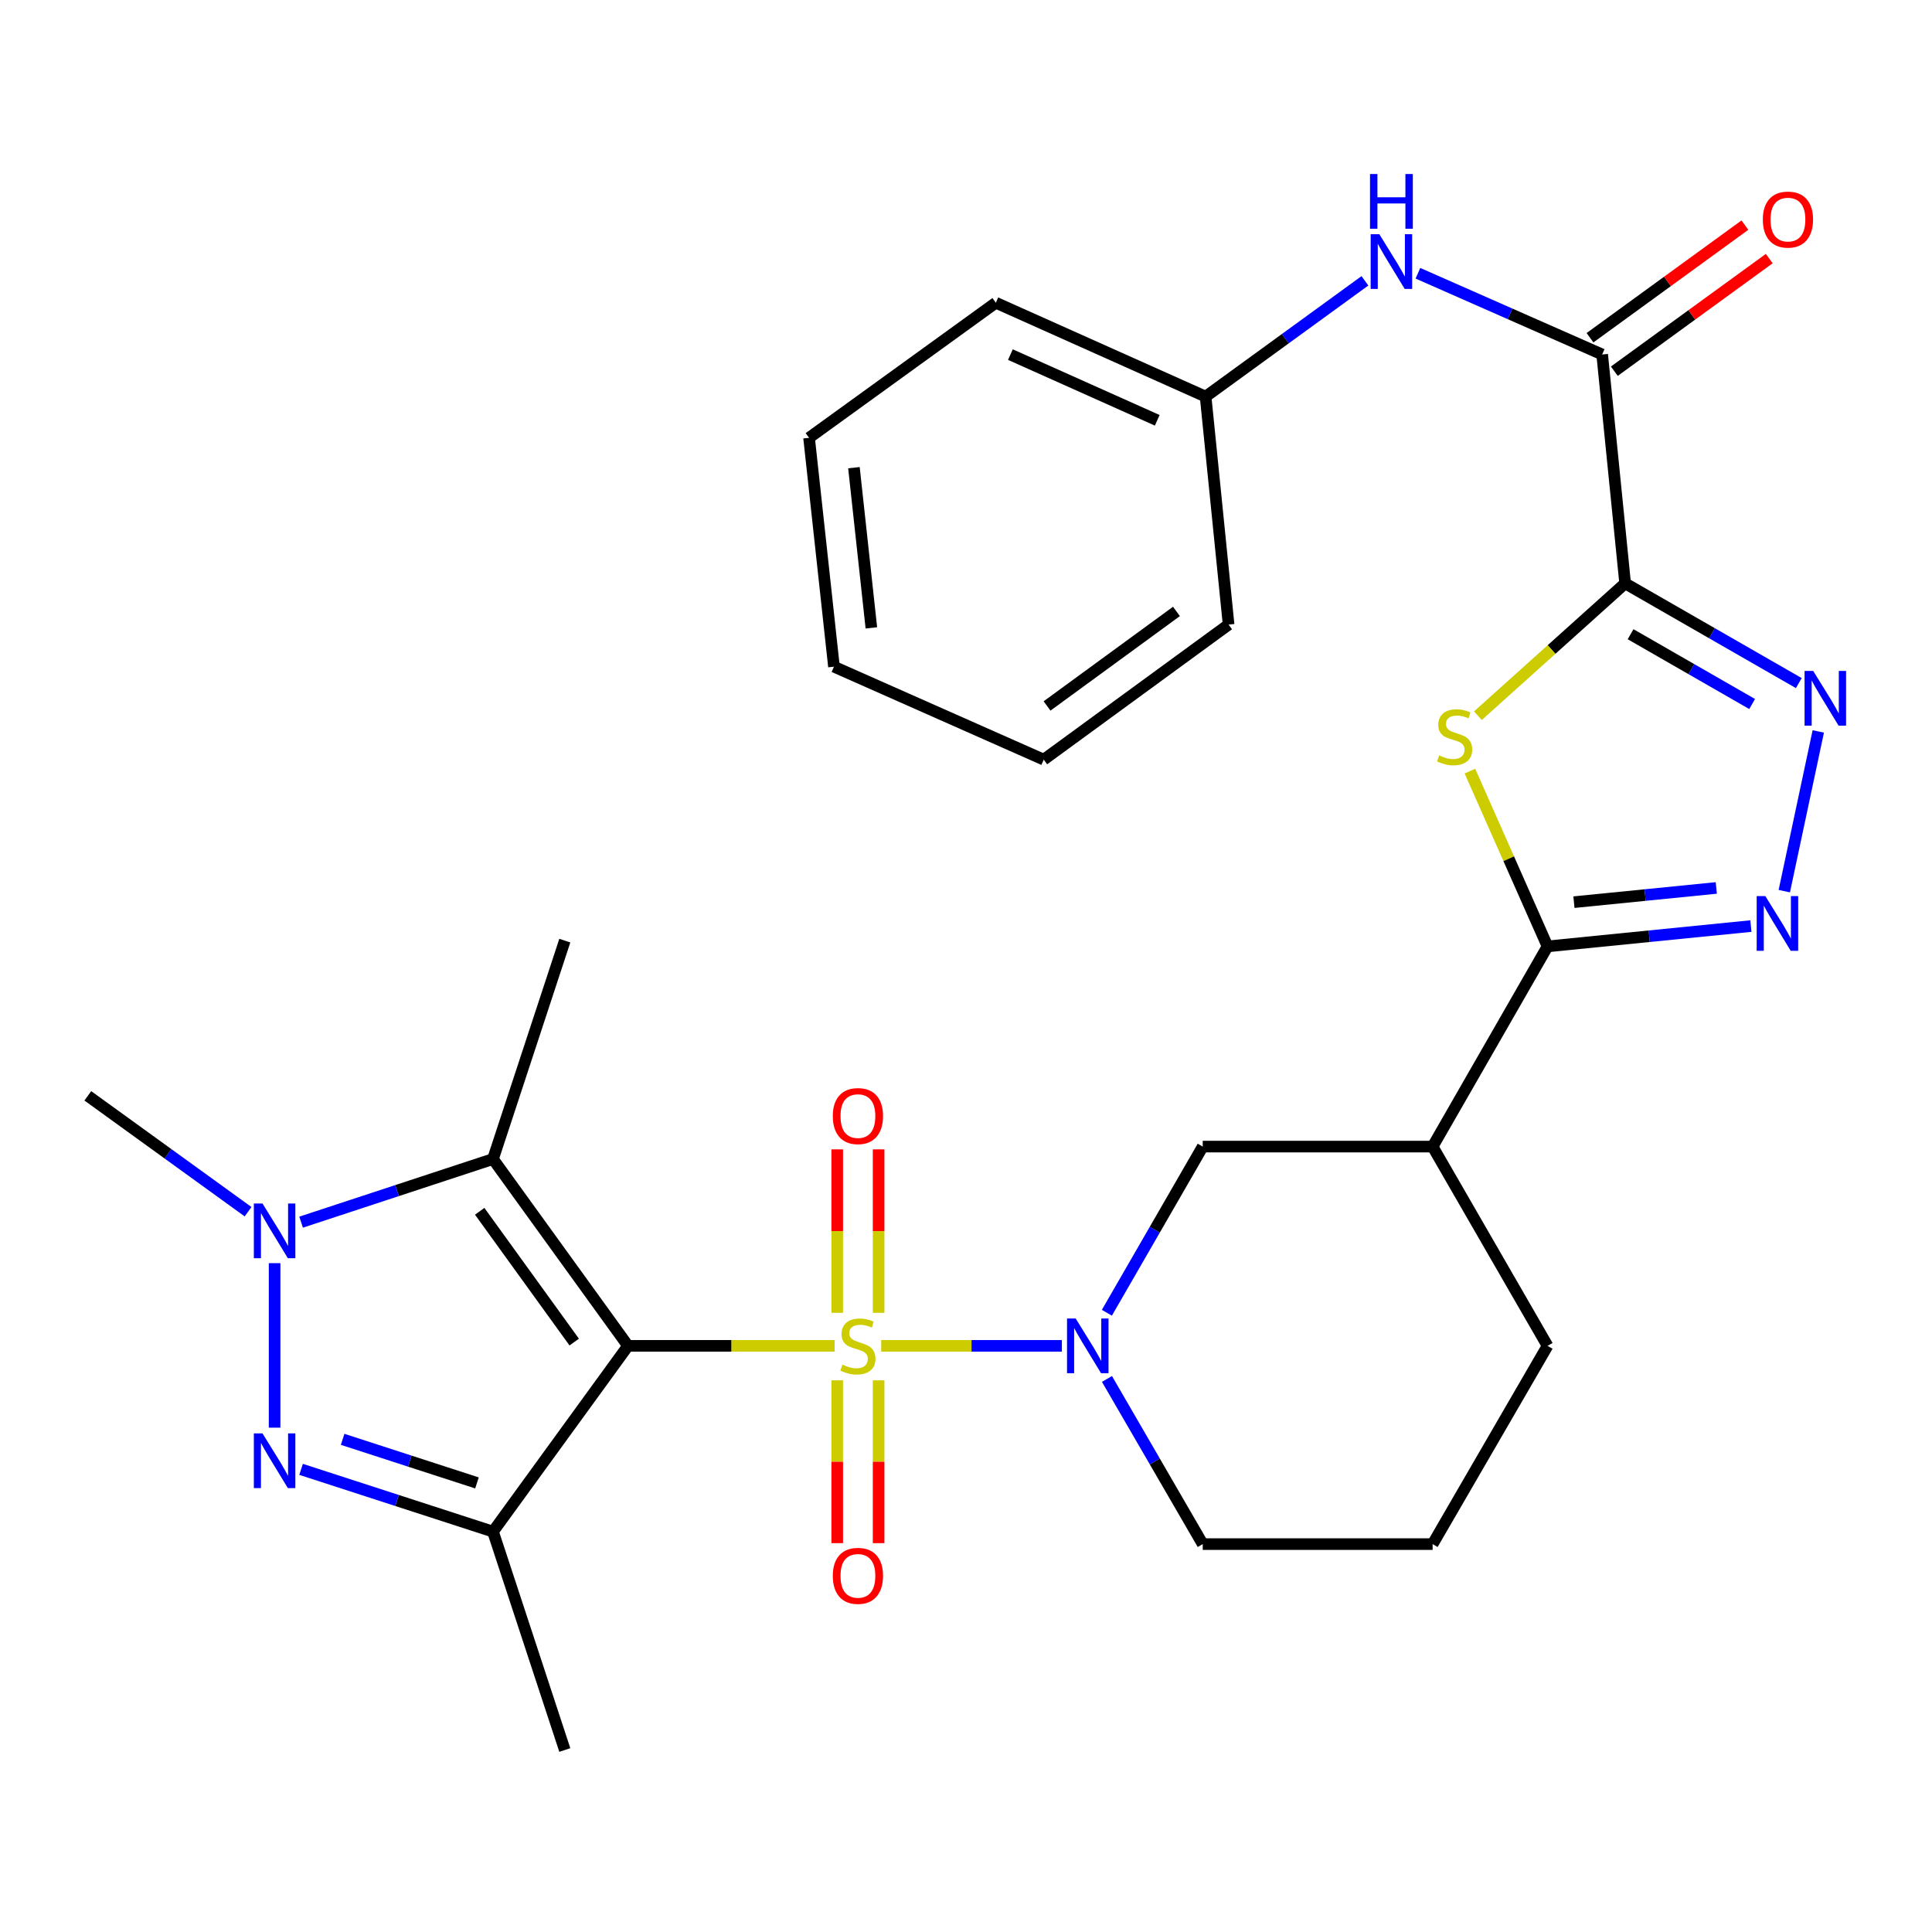 <?xml version='1.0' encoding='iso-8859-1'?>
<svg version='1.1' baseProfile='full'
              xmlns='http://www.w3.org/2000/svg'
                      xmlns:rdkit='http://www.rdkit.org/xml'
                      xmlns:xlink='http://www.w3.org/1999/xlink'
                  xml:space='preserve'
width='1000px' height='1000px' viewBox='0 0 1000 1000'>
<!-- END OF HEADER -->
<rect style='opacity:1.0;fill:#FFFFFF;stroke:none' width='1000' height='1000' x='0' y='0'> </rect>
<path class='bond-0' d='M 432.001,696.612 L 378.529,696.612' style='fill:none;fill-rule:evenodd;stroke:#CCCC00;stroke-width:6px;stroke-linecap:butt;stroke-linejoin:miter;stroke-opacity:1' />
<path class='bond-0' d='M 378.529,696.612 L 325.056,696.612' style='fill:none;fill-rule:evenodd;stroke:#000000;stroke-width:6px;stroke-linecap:butt;stroke-linejoin:miter;stroke-opacity:1' />
<path class='bond-7' d='M 456.11,696.612 L 502.865,696.612' style='fill:none;fill-rule:evenodd;stroke:#CCCC00;stroke-width:6px;stroke-linecap:butt;stroke-linejoin:miter;stroke-opacity:1' />
<path class='bond-7' d='M 502.865,696.612 L 549.619,696.612' style='fill:none;fill-rule:evenodd;stroke:#0000FF;stroke-width:6px;stroke-linecap:butt;stroke-linejoin:miter;stroke-opacity:1' />
<path class='bond-15' d='M 454.766,679.517 L 454.766,637.213' style='fill:none;fill-rule:evenodd;stroke:#CCCC00;stroke-width:6px;stroke-linecap:butt;stroke-linejoin:miter;stroke-opacity:1' />
<path class='bond-15' d='M 454.766,637.213 L 454.766,594.909' style='fill:none;fill-rule:evenodd;stroke:#FF0000;stroke-width:6px;stroke-linecap:butt;stroke-linejoin:miter;stroke-opacity:1' />
<path class='bond-15' d='M 433.346,679.517 L 433.346,637.213' style='fill:none;fill-rule:evenodd;stroke:#CCCC00;stroke-width:6px;stroke-linecap:butt;stroke-linejoin:miter;stroke-opacity:1' />
<path class='bond-15' d='M 433.346,637.213 L 433.346,594.909' style='fill:none;fill-rule:evenodd;stroke:#FF0000;stroke-width:6px;stroke-linecap:butt;stroke-linejoin:miter;stroke-opacity:1' />
<path class='bond-16' d='M 433.346,714.467 L 433.346,756.598' style='fill:none;fill-rule:evenodd;stroke:#CCCC00;stroke-width:6px;stroke-linecap:butt;stroke-linejoin:miter;stroke-opacity:1' />
<path class='bond-16' d='M 433.346,756.598 L 433.346,798.729' style='fill:none;fill-rule:evenodd;stroke:#FF0000;stroke-width:6px;stroke-linecap:butt;stroke-linejoin:miter;stroke-opacity:1' />
<path class='bond-16' d='M 454.766,714.467 L 454.766,756.598' style='fill:none;fill-rule:evenodd;stroke:#CCCC00;stroke-width:6px;stroke-linecap:butt;stroke-linejoin:miter;stroke-opacity:1' />
<path class='bond-16' d='M 454.766,756.598 L 454.766,798.729' style='fill:none;fill-rule:evenodd;stroke:#FF0000;stroke-width:6px;stroke-linecap:butt;stroke-linejoin:miter;stroke-opacity:1' />
<path class='bond-2' d='M 325.056,696.612 L 255.168,792.764' style='fill:none;fill-rule:evenodd;stroke:#000000;stroke-width:6px;stroke-linecap:butt;stroke-linejoin:miter;stroke-opacity:1' />
<path class='bond-3' d='M 325.056,696.612 L 255.168,599.913' style='fill:none;fill-rule:evenodd;stroke:#000000;stroke-width:6px;stroke-linecap:butt;stroke-linejoin:miter;stroke-opacity:1' />
<path class='bond-3' d='M 297.213,694.655 L 248.291,626.965' style='fill:none;fill-rule:evenodd;stroke:#000000;stroke-width:6px;stroke-linecap:butt;stroke-linejoin:miter;stroke-opacity:1' />
<path class='bond-1' d='M 841.17,301.95 L 803.068,336.198' style='fill:none;fill-rule:evenodd;stroke:#000000;stroke-width:6px;stroke-linecap:butt;stroke-linejoin:miter;stroke-opacity:1' />
<path class='bond-1' d='M 803.068,336.198 L 764.966,370.447' style='fill:none;fill-rule:evenodd;stroke:#CCCC00;stroke-width:6px;stroke-linecap:butt;stroke-linejoin:miter;stroke-opacity:1' />
<path class='bond-11' d='M 841.17,301.95 L 829.282,183.474' style='fill:none;fill-rule:evenodd;stroke:#000000;stroke-width:6px;stroke-linecap:butt;stroke-linejoin:miter;stroke-opacity:1' />
<path class='bond-32' d='M 841.17,301.95 L 886.113,327.758' style='fill:none;fill-rule:evenodd;stroke:#000000;stroke-width:6px;stroke-linecap:butt;stroke-linejoin:miter;stroke-opacity:1' />
<path class='bond-32' d='M 886.113,327.758 L 931.056,353.567' style='fill:none;fill-rule:evenodd;stroke:#0000FF;stroke-width:6px;stroke-linecap:butt;stroke-linejoin:miter;stroke-opacity:1' />
<path class='bond-32' d='M 843.986,328.268 L 875.446,346.334' style='fill:none;fill-rule:evenodd;stroke:#000000;stroke-width:6px;stroke-linecap:butt;stroke-linejoin:miter;stroke-opacity:1' />
<path class='bond-32' d='M 875.446,346.334 L 906.906,364.4' style='fill:none;fill-rule:evenodd;stroke:#0000FF;stroke-width:6px;stroke-linecap:butt;stroke-linejoin:miter;stroke-opacity:1' />
<path class='bond-4' d='M 255.168,792.764 L 205.504,776.651' style='fill:none;fill-rule:evenodd;stroke:#000000;stroke-width:6px;stroke-linecap:butt;stroke-linejoin:miter;stroke-opacity:1' />
<path class='bond-4' d='M 205.504,776.651 L 155.841,760.537' style='fill:none;fill-rule:evenodd;stroke:#0000FF;stroke-width:6px;stroke-linecap:butt;stroke-linejoin:miter;stroke-opacity:1' />
<path class='bond-4' d='M 246.879,767.556 L 212.115,756.276' style='fill:none;fill-rule:evenodd;stroke:#000000;stroke-width:6px;stroke-linecap:butt;stroke-linejoin:miter;stroke-opacity:1' />
<path class='bond-4' d='M 212.115,756.276 L 177.35,744.997' style='fill:none;fill-rule:evenodd;stroke:#0000FF;stroke-width:6px;stroke-linecap:butt;stroke-linejoin:miter;stroke-opacity:1' />
<path class='bond-20' d='M 255.168,792.764 L 292.343,905.802' style='fill:none;fill-rule:evenodd;stroke:#000000;stroke-width:6px;stroke-linecap:butt;stroke-linejoin:miter;stroke-opacity:1' />
<path class='bond-6' d='M 255.168,599.913 L 205.506,616.251' style='fill:none;fill-rule:evenodd;stroke:#000000;stroke-width:6px;stroke-linecap:butt;stroke-linejoin:miter;stroke-opacity:1' />
<path class='bond-6' d='M 205.506,616.251 L 155.845,632.589' style='fill:none;fill-rule:evenodd;stroke:#0000FF;stroke-width:6px;stroke-linecap:butt;stroke-linejoin:miter;stroke-opacity:1' />
<path class='bond-21' d='M 255.168,599.913 L 292.343,486.875' style='fill:none;fill-rule:evenodd;stroke:#000000;stroke-width:6px;stroke-linecap:butt;stroke-linejoin:miter;stroke-opacity:1' />
<path class='bond-30' d='M 142.13,738.954 L 142.13,653.807' style='fill:none;fill-rule:evenodd;stroke:#0000FF;stroke-width:6px;stroke-linecap:butt;stroke-linejoin:miter;stroke-opacity:1' />
<path class='bond-5' d='M 760.825,399.124 L 780.916,444.487' style='fill:none;fill-rule:evenodd;stroke:#CCCC00;stroke-width:6px;stroke-linecap:butt;stroke-linejoin:miter;stroke-opacity:1' />
<path class='bond-5' d='M 780.916,444.487 L 801.007,489.85' style='fill:none;fill-rule:evenodd;stroke:#000000;stroke-width:6px;stroke-linecap:butt;stroke-linejoin:miter;stroke-opacity:1' />
<path class='bond-22' d='M 128.407,627.179 L 86.931,597.189' style='fill:none;fill-rule:evenodd;stroke:#0000FF;stroke-width:6px;stroke-linecap:butt;stroke-linejoin:miter;stroke-opacity:1' />
<path class='bond-22' d='M 86.931,597.189 L 45.455,567.2' style='fill:none;fill-rule:evenodd;stroke:#000000;stroke-width:6px;stroke-linecap:butt;stroke-linejoin:miter;stroke-opacity:1' />
<path class='bond-13' d='M 572.918,679.476 L 597.725,636.476' style='fill:none;fill-rule:evenodd;stroke:#0000FF;stroke-width:6px;stroke-linecap:butt;stroke-linejoin:miter;stroke-opacity:1' />
<path class='bond-13' d='M 597.725,636.476 L 622.532,593.475' style='fill:none;fill-rule:evenodd;stroke:#000000;stroke-width:6px;stroke-linecap:butt;stroke-linejoin:miter;stroke-opacity:1' />
<path class='bond-18' d='M 572.962,713.738 L 597.747,756.482' style='fill:none;fill-rule:evenodd;stroke:#0000FF;stroke-width:6px;stroke-linecap:butt;stroke-linejoin:miter;stroke-opacity:1' />
<path class='bond-18' d='M 597.747,756.482 L 622.532,799.226' style='fill:none;fill-rule:evenodd;stroke:#000000;stroke-width:6px;stroke-linecap:butt;stroke-linejoin:miter;stroke-opacity:1' />
<path class='bond-8' d='M 801.007,489.85 L 741.52,593.475' style='fill:none;fill-rule:evenodd;stroke:#000000;stroke-width:6px;stroke-linecap:butt;stroke-linejoin:miter;stroke-opacity:1' />
<path class='bond-10' d='M 801.007,489.85 L 853.637,484.592' style='fill:none;fill-rule:evenodd;stroke:#000000;stroke-width:6px;stroke-linecap:butt;stroke-linejoin:miter;stroke-opacity:1' />
<path class='bond-10' d='M 853.637,484.592 L 906.266,479.334' style='fill:none;fill-rule:evenodd;stroke:#0000FF;stroke-width:6px;stroke-linecap:butt;stroke-linejoin:miter;stroke-opacity:1' />
<path class='bond-10' d='M 814.667,466.959 L 851.507,463.278' style='fill:none;fill-rule:evenodd;stroke:#000000;stroke-width:6px;stroke-linecap:butt;stroke-linejoin:miter;stroke-opacity:1' />
<path class='bond-10' d='M 851.507,463.278 L 888.348,459.598' style='fill:none;fill-rule:evenodd;stroke:#0000FF;stroke-width:6px;stroke-linecap:butt;stroke-linejoin:miter;stroke-opacity:1' />
<path class='bond-9' d='M 941.137,378.588 L 923.548,461.262' style='fill:none;fill-rule:evenodd;stroke:#0000FF;stroke-width:6px;stroke-linecap:butt;stroke-linejoin:miter;stroke-opacity:1' />
<path class='bond-14' d='M 829.282,183.474 L 781.598,162.454' style='fill:none;fill-rule:evenodd;stroke:#000000;stroke-width:6px;stroke-linecap:butt;stroke-linejoin:miter;stroke-opacity:1' />
<path class='bond-14' d='M 781.598,162.454 L 733.915,141.434' style='fill:none;fill-rule:evenodd;stroke:#0000FF;stroke-width:6px;stroke-linecap:butt;stroke-linejoin:miter;stroke-opacity:1' />
<path class='bond-17' d='M 835.579,192.137 L 875.669,162.992' style='fill:none;fill-rule:evenodd;stroke:#000000;stroke-width:6px;stroke-linecap:butt;stroke-linejoin:miter;stroke-opacity:1' />
<path class='bond-17' d='M 875.669,162.992 L 915.759,133.847' style='fill:none;fill-rule:evenodd;stroke:#FF0000;stroke-width:6px;stroke-linecap:butt;stroke-linejoin:miter;stroke-opacity:1' />
<path class='bond-17' d='M 822.984,174.811 L 863.074,145.666' style='fill:none;fill-rule:evenodd;stroke:#000000;stroke-width:6px;stroke-linecap:butt;stroke-linejoin:miter;stroke-opacity:1' />
<path class='bond-17' d='M 863.074,145.666 L 903.164,116.522' style='fill:none;fill-rule:evenodd;stroke:#FF0000;stroke-width:6px;stroke-linecap:butt;stroke-linejoin:miter;stroke-opacity:1' />
<path class='bond-12' d='M 741.52,593.475 L 622.532,593.475' style='fill:none;fill-rule:evenodd;stroke:#000000;stroke-width:6px;stroke-linecap:butt;stroke-linejoin:miter;stroke-opacity:1' />
<path class='bond-31' d='M 741.52,593.475 L 801.007,696.612' style='fill:none;fill-rule:evenodd;stroke:#000000;stroke-width:6px;stroke-linecap:butt;stroke-linejoin:miter;stroke-opacity:1' />
<path class='bond-19' d='M 706.482,145.352 L 665.251,175.319' style='fill:none;fill-rule:evenodd;stroke:#0000FF;stroke-width:6px;stroke-linecap:butt;stroke-linejoin:miter;stroke-opacity:1' />
<path class='bond-19' d='M 665.251,175.319 L 624.019,205.286' style='fill:none;fill-rule:evenodd;stroke:#000000;stroke-width:6px;stroke-linecap:butt;stroke-linejoin:miter;stroke-opacity:1' />
<path class='bond-24' d='M 622.532,799.226 L 741.52,799.226' style='fill:none;fill-rule:evenodd;stroke:#000000;stroke-width:6px;stroke-linecap:butt;stroke-linejoin:miter;stroke-opacity:1' />
<path class='bond-25' d='M 624.019,205.286 L 515.444,156.699' style='fill:none;fill-rule:evenodd;stroke:#000000;stroke-width:6px;stroke-linecap:butt;stroke-linejoin:miter;stroke-opacity:1' />
<path class='bond-25' d='M 598.984,217.55 L 522.981,183.539' style='fill:none;fill-rule:evenodd;stroke:#000000;stroke-width:6px;stroke-linecap:butt;stroke-linejoin:miter;stroke-opacity:1' />
<path class='bond-26' d='M 624.019,205.286 L 635.919,323.287' style='fill:none;fill-rule:evenodd;stroke:#000000;stroke-width:6px;stroke-linecap:butt;stroke-linejoin:miter;stroke-opacity:1' />
<path class='bond-23' d='M 801.007,696.612 L 741.52,799.226' style='fill:none;fill-rule:evenodd;stroke:#000000;stroke-width:6px;stroke-linecap:butt;stroke-linejoin:miter;stroke-opacity:1' />
<path class='bond-28' d='M 515.444,156.699 L 418.769,226.611' style='fill:none;fill-rule:evenodd;stroke:#000000;stroke-width:6px;stroke-linecap:butt;stroke-linejoin:miter;stroke-opacity:1' />
<path class='bond-27' d='M 635.919,323.287 L 540.232,393.187' style='fill:none;fill-rule:evenodd;stroke:#000000;stroke-width:6px;stroke-linecap:butt;stroke-linejoin:miter;stroke-opacity:1' />
<path class='bond-27' d='M 608.931,316.475 L 541.95,365.405' style='fill:none;fill-rule:evenodd;stroke:#000000;stroke-width:6px;stroke-linecap:butt;stroke-linejoin:miter;stroke-opacity:1' />
<path class='bond-29' d='M 540.232,393.187 L 431.656,345.075' style='fill:none;fill-rule:evenodd;stroke:#000000;stroke-width:6px;stroke-linecap:butt;stroke-linejoin:miter;stroke-opacity:1' />
<path class='bond-33' d='M 418.769,226.611 L 431.656,345.075' style='fill:none;fill-rule:evenodd;stroke:#000000;stroke-width:6px;stroke-linecap:butt;stroke-linejoin:miter;stroke-opacity:1' />
<path class='bond-33' d='M 441.996,242.064 L 451.017,324.989' style='fill:none;fill-rule:evenodd;stroke:#000000;stroke-width:6px;stroke-linecap:butt;stroke-linejoin:miter;stroke-opacity:1' />
<path  class='atom-0' d='M 436.056 706.332
Q 436.376 706.452, 437.696 707.012
Q 439.016 707.572, 440.456 707.932
Q 441.936 708.252, 443.376 708.252
Q 446.056 708.252, 447.616 706.972
Q 449.176 705.652, 449.176 703.372
Q 449.176 701.812, 448.376 700.852
Q 447.616 699.892, 446.416 699.372
Q 445.216 698.852, 443.216 698.252
Q 440.696 697.492, 439.176 696.772
Q 437.696 696.052, 436.616 694.532
Q 435.576 693.012, 435.576 690.452
Q 435.576 686.892, 437.976 684.692
Q 440.416 682.492, 445.216 682.492
Q 448.496 682.492, 452.216 684.052
L 451.296 687.132
Q 447.896 685.732, 445.336 685.732
Q 442.576 685.732, 441.056 686.892
Q 439.536 688.012, 439.576 689.972
Q 439.576 691.492, 440.336 692.412
Q 441.136 693.332, 442.256 693.852
Q 443.416 694.372, 445.336 694.972
Q 447.896 695.772, 449.416 696.572
Q 450.936 697.372, 452.016 699.012
Q 453.136 700.612, 453.136 703.372
Q 453.136 707.292, 450.496 709.412
Q 447.896 711.492, 443.536 711.492
Q 441.016 711.492, 439.096 710.932
Q 437.216 710.412, 434.976 709.492
L 436.056 706.332
' fill='#CCCC00'/>
<path  class='atom-5' d='M 135.87 741.928
L 145.15 756.928
Q 146.07 758.408, 147.55 761.088
Q 149.03 763.768, 149.11 763.928
L 149.11 741.928
L 152.87 741.928
L 152.87 770.248
L 148.99 770.248
L 139.03 753.848
Q 137.87 751.928, 136.63 749.728
Q 135.43 747.528, 135.07 746.848
L 135.07 770.248
L 131.39 770.248
L 131.39 741.928
L 135.87 741.928
' fill='#0000FF'/>
<path  class='atom-6' d='M 744.92 390.995
Q 745.24 391.115, 746.56 391.675
Q 747.88 392.235, 749.32 392.595
Q 750.8 392.915, 752.24 392.915
Q 754.92 392.915, 756.48 391.635
Q 758.04 390.315, 758.04 388.035
Q 758.04 386.475, 757.24 385.515
Q 756.48 384.555, 755.28 384.035
Q 754.08 383.515, 752.08 382.915
Q 749.56 382.155, 748.04 381.435
Q 746.56 380.715, 745.48 379.195
Q 744.44 377.675, 744.44 375.115
Q 744.44 371.555, 746.84 369.355
Q 749.28 367.155, 754.08 367.155
Q 757.36 367.155, 761.08 368.715
L 760.16 371.795
Q 756.76 370.395, 754.2 370.395
Q 751.44 370.395, 749.92 371.555
Q 748.4 372.675, 748.44 374.635
Q 748.44 376.155, 749.2 377.075
Q 750 377.995, 751.12 378.515
Q 752.28 379.035, 754.2 379.635
Q 756.76 380.435, 758.28 381.235
Q 759.8 382.035, 760.88 383.675
Q 762 385.275, 762 388.035
Q 762 391.955, 759.36 394.075
Q 756.76 396.155, 752.4 396.155
Q 749.88 396.155, 747.96 395.595
Q 746.08 395.075, 743.84 394.155
L 744.92 390.995
' fill='#CCCC00'/>
<path  class='atom-7' d='M 135.87 622.941
L 145.15 637.941
Q 146.07 639.421, 147.55 642.101
Q 149.03 644.781, 149.11 644.941
L 149.11 622.941
L 152.87 622.941
L 152.87 651.261
L 148.99 651.261
L 139.03 634.861
Q 137.87 632.941, 136.63 630.741
Q 135.43 628.541, 135.07 627.861
L 135.07 651.261
L 131.39 651.261
L 131.39 622.941
L 135.87 622.941
' fill='#0000FF'/>
<path  class='atom-8' d='M 556.772 682.452
L 566.052 697.452
Q 566.972 698.932, 568.452 701.612
Q 569.932 704.292, 570.012 704.452
L 570.012 682.452
L 573.772 682.452
L 573.772 710.772
L 569.892 710.772
L 559.932 694.372
Q 558.772 692.452, 557.532 690.252
Q 556.332 688.052, 555.972 687.372
L 555.972 710.772
L 552.292 710.772
L 552.292 682.452
L 556.772 682.452
' fill='#0000FF'/>
<path  class='atom-10' d='M 938.523 347.29
L 947.803 362.29
Q 948.723 363.77, 950.203 366.45
Q 951.683 369.13, 951.763 369.29
L 951.763 347.29
L 955.523 347.29
L 955.523 375.61
L 951.643 375.61
L 941.683 359.21
Q 940.523 357.29, 939.283 355.09
Q 938.083 352.89, 937.723 352.21
L 937.723 375.61
L 934.043 375.61
L 934.043 347.29
L 938.523 347.29
' fill='#0000FF'/>
<path  class='atom-11' d='M 913.735 463.802
L 923.015 478.802
Q 923.935 480.282, 925.415 482.962
Q 926.895 485.642, 926.975 485.802
L 926.975 463.802
L 930.735 463.802
L 930.735 492.122
L 926.855 492.122
L 916.895 475.722
Q 915.735 473.802, 914.495 471.602
Q 913.295 469.402, 912.935 468.722
L 912.935 492.122
L 909.255 492.122
L 909.255 463.802
L 913.735 463.802
' fill='#0000FF'/>
<path  class='atom-15' d='M 713.935 121.226
L 723.215 136.226
Q 724.135 137.706, 725.615 140.386
Q 727.095 143.066, 727.175 143.226
L 727.175 121.226
L 730.935 121.226
L 730.935 149.546
L 727.055 149.546
L 717.095 133.146
Q 715.935 131.226, 714.695 129.026
Q 713.495 126.826, 713.135 126.146
L 713.135 149.546
L 709.455 149.546
L 709.455 121.226
L 713.935 121.226
' fill='#0000FF'/>
<path  class='atom-15' d='M 709.115 90.074
L 712.955 90.074
L 712.955 102.114
L 727.435 102.114
L 727.435 90.074
L 731.275 90.074
L 731.275 118.394
L 727.435 118.394
L 727.435 105.314
L 712.955 105.314
L 712.955 118.394
L 709.115 118.394
L 709.115 90.074
' fill='#0000FF'/>
<path  class='atom-16' d='M 431.056 577.681
Q 431.056 570.881, 434.416 567.081
Q 437.776 563.281, 444.056 563.281
Q 450.336 563.281, 453.696 567.081
Q 457.056 570.881, 457.056 577.681
Q 457.056 584.561, 453.656 588.481
Q 450.256 592.361, 444.056 592.361
Q 437.816 592.361, 434.416 588.481
Q 431.056 584.601, 431.056 577.681
M 444.056 589.161
Q 448.376 589.161, 450.696 586.281
Q 453.056 583.361, 453.056 577.681
Q 453.056 572.121, 450.696 569.321
Q 448.376 566.481, 444.056 566.481
Q 439.736 566.481, 437.376 569.281
Q 435.056 572.081, 435.056 577.681
Q 435.056 583.401, 437.376 586.281
Q 439.736 589.161, 444.056 589.161
' fill='#FF0000'/>
<path  class='atom-17' d='M 431.056 815.656
Q 431.056 808.856, 434.416 805.056
Q 437.776 801.256, 444.056 801.256
Q 450.336 801.256, 453.696 805.056
Q 457.056 808.856, 457.056 815.656
Q 457.056 822.536, 453.656 826.456
Q 450.256 830.336, 444.056 830.336
Q 437.816 830.336, 434.416 826.456
Q 431.056 822.576, 431.056 815.656
M 444.056 827.136
Q 448.376 827.136, 450.696 824.256
Q 453.056 821.336, 453.056 815.656
Q 453.056 810.096, 450.696 807.296
Q 448.376 804.456, 444.056 804.456
Q 439.736 804.456, 437.376 807.256
Q 435.056 810.056, 435.056 815.656
Q 435.056 821.376, 437.376 824.256
Q 439.736 827.136, 444.056 827.136
' fill='#FF0000'/>
<path  class='atom-18' d='M 912.434 113.653
Q 912.434 106.853, 915.794 103.053
Q 919.154 99.253, 925.434 99.253
Q 931.714 99.253, 935.074 103.053
Q 938.434 106.853, 938.434 113.653
Q 938.434 120.533, 935.034 124.453
Q 931.634 128.333, 925.434 128.333
Q 919.194 128.333, 915.794 124.453
Q 912.434 120.573, 912.434 113.653
M 925.434 125.133
Q 929.754 125.133, 932.074 122.253
Q 934.434 119.333, 934.434 113.653
Q 934.434 108.093, 932.074 105.293
Q 929.754 102.453, 925.434 102.453
Q 921.114 102.453, 918.754 105.253
Q 916.434 108.053, 916.434 113.653
Q 916.434 119.373, 918.754 122.253
Q 921.114 125.133, 925.434 125.133
' fill='#FF0000'/>
</svg>
